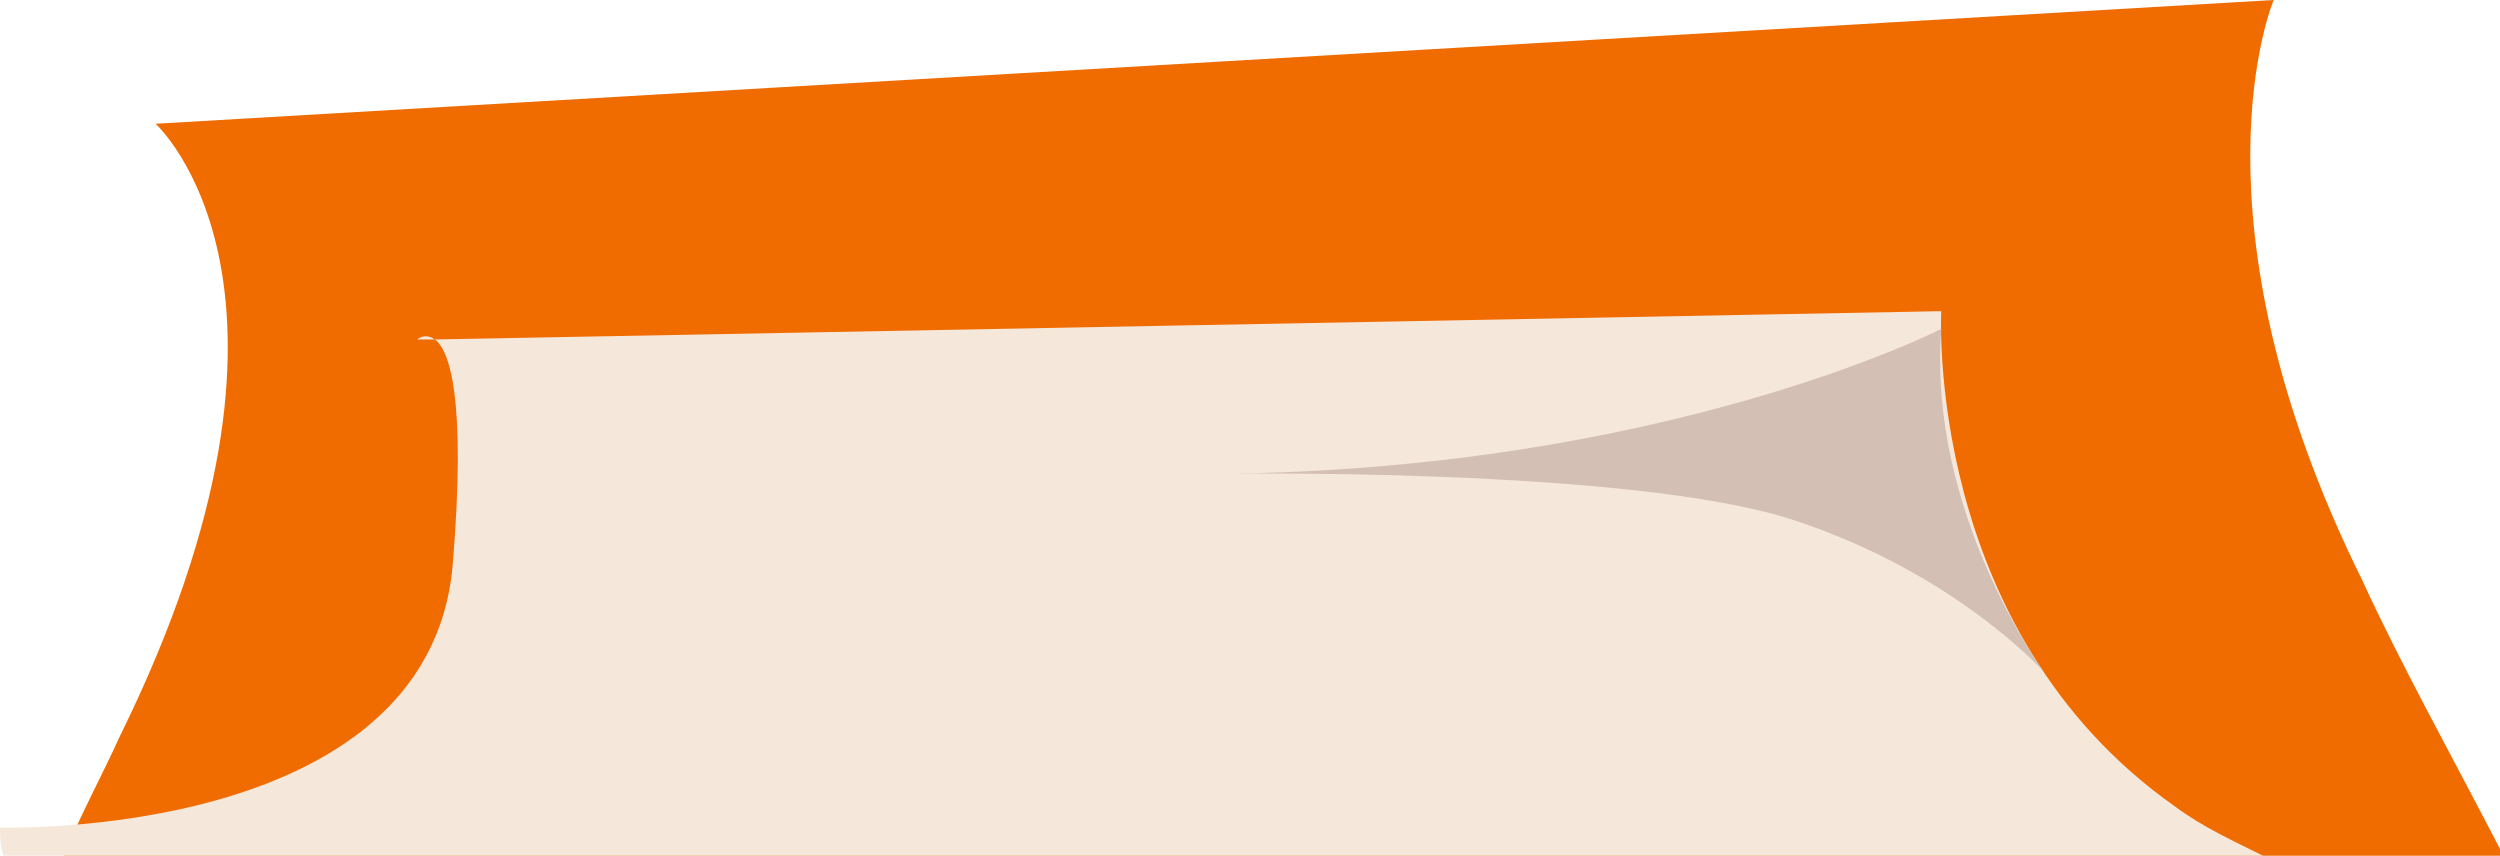 <!-- Generator: Adobe Illustrator 25.2.1, SVG Export Plug-In  -->
<svg version="1.1" xmlns="http://www.w3.org/2000/svg" xmlns:xlink="http://www.w3.org/1999/xlink" x="0px" y="0px" width="70.7px"
	 height="24.2px" viewBox="0 0 70.7 24.2" style="overflow:visible;enable-background:new 0 0 70.7 24.2;" xml:space="preserve">
<style type="text/css">
	.st0{fill:#F06B00;}
	.st1{fill:#F5E8DB;}
	.st2{fill:#D4BFB5;}
</style>
<defs>
</defs>
<path class="st0" d="M66.8,16.4C61.7,6.1,64.3,0,64.3,0L4.4,3.5c0,0,5.2,4.7-1,17.3c-0.5,1.1-1.1,2.2-1.6,3.4h69
	C69.3,21.3,67.9,18.8,66.8,16.4"/>
<path class="st1" d="M64,24.2c-0.8-0.4-1.7-0.8-2.5-1.4c-7.1-5-6.6-14-6.6-14L12.3,9.6c0.4,0.3,0.9,1.6,0.5,6.4
	C12.1,23.8,0,23.4,0,23.4c0,0.3,0,0.5,0.1,0.8H64z M11.8,9.6l0.5,0C12,9.4,11.8,9.6,11.8,9.6"/>
<path class="st2" d="M54.9,9.3c0,0-7.8,4-20.5,4.1c0,0,11.7-0.2,16.3,1.3c4.6,1.5,7.1,4.3,7.1,4.3S54.5,14.5,54.9,9.3"/>
</svg>
